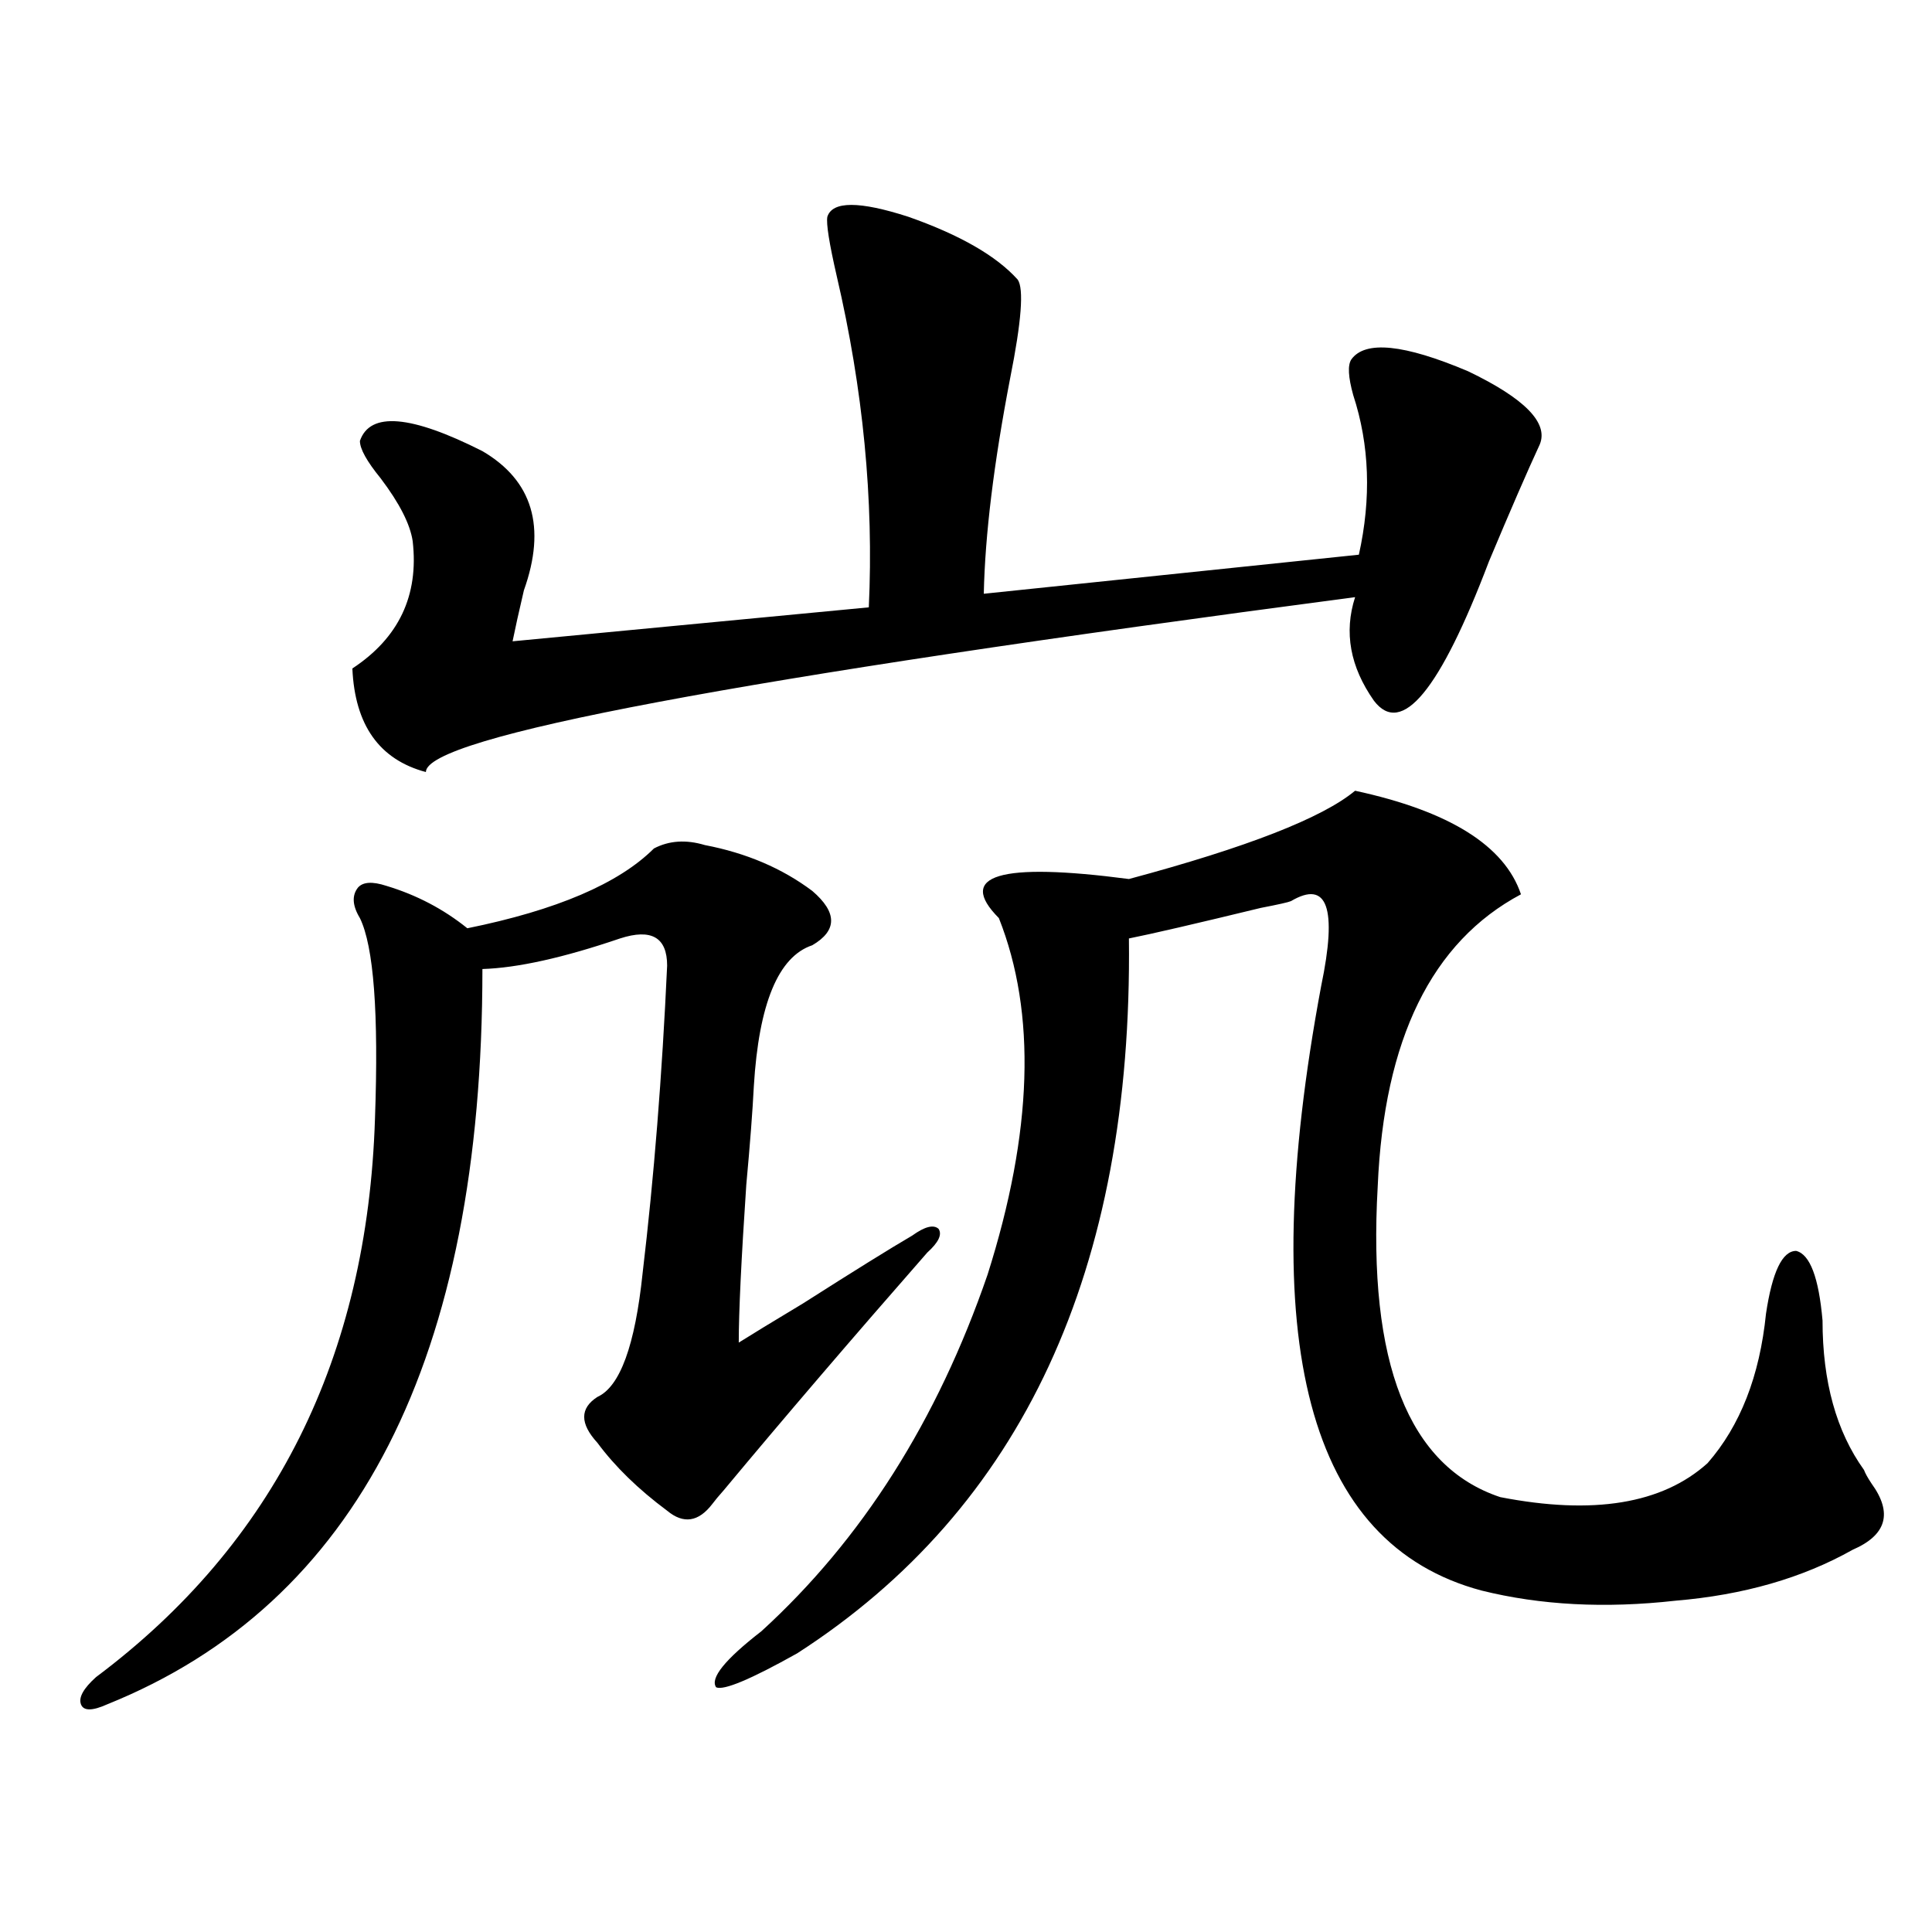 <?xml version="1.0" encoding="utf-8"?>
<!-- Generator: Adobe Illustrator 16.0.0, SVG Export Plug-In . SVG Version: 6.00 Build 0)  -->
<!DOCTYPE svg PUBLIC "-//W3C//DTD SVG 1.1//EN" "http://www.w3.org/Graphics/SVG/1.1/DTD/svg11.dtd">
<svg version="1.1" id="图层_1" xmlns="http://www.w3.org/2000/svg" xmlns:xlink="http://www.w3.org/1999/xlink" x="0px" y="0px"
	 width="1000px" height="1000px" viewBox="0 0 1000 1000" enable-background="new 0 0 1000 1000" xml:space="preserve">
<path d="M364.82,437.406c21.463,4.106,39.999,12.017,55.608,23.73c13.003,11.138,13.003,20.518,0,28.125
	c-17.561,5.864-27.651,30.186-30.243,72.949c-0.655,12.896-1.951,29.883-3.902,50.977c-2.606,38.672-3.902,65.918-3.902,81.738
	c6.494-4.092,17.561-10.835,33.17-20.215c26.661-16.987,45.518-28.701,56.584-35.156c6.494-4.683,11.052-5.85,13.658-3.516
	c1.951,2.939,0,7.031-5.854,12.305c-39.023,44.536-74.145,85.557-105.363,123.047c-2.606,2.939-4.558,5.273-5.854,7.031
	c-7.164,9.38-14.969,10.547-23.414,3.516c-14.969-11.123-26.996-22.852-36.097-35.156c-9.115-9.956-9.115-17.866,0-23.73
	c11.707-5.273,19.512-26.655,23.414-64.16c5.854-49.219,10.076-102.241,12.683-159.082c0-14.639-8.14-19.336-24.39-14.063
	c-29.268,9.971-53.017,15.244-71.218,15.82c0,201.572-64.724,328.409-194.142,380.566c-7.805,3.516-12.362,3.516-13.658,0
	c-1.311-3.516,1.296-8.212,7.805-14.063c92.346-69.131,140.484-165.522,144.387-289.16c1.951-54.492-0.655-89.058-7.805-103.711
	c-3.902-6.44-4.237-11.714-0.976-15.82c2.592-2.925,7.47-3.213,14.634-0.879c15.609,4.697,29.588,12.017,41.95,21.973
	c46.173-9.365,78.367-23.14,96.583-41.309C346.284,435.072,355.064,434.481,364.82,437.406z M428.233,112.211
	c2.592-8.198,16.585-8.198,41.95,0c26.661,9.38,45.518,20.215,56.584,32.52c3.247,4.697,1.951,21.685-3.902,50.977
	c-8.46,43.945-13.018,81.162-13.658,111.621l194.142-20.215c6.494-29.292,5.519-56.826-2.927-82.617
	c-2.606-9.365-2.927-15.518-0.976-18.457c7.149-9.956,27.316-7.91,60.486,6.152c29.268,14.063,41.615,26.67,37.072,37.793
	c-6.509,14.063-15.289,34.277-26.341,60.645c-25.365,66.797-45.212,90.83-59.511,72.07c-12.362-17.578-15.609-35.444-9.756-53.613
	c-320.647,42.188-480.964,72.373-480.964,90.527c-24.069-6.44-36.752-24.307-38.048-53.613
	c24.055-15.82,34.466-37.793,31.219-65.918c-1.311-8.789-6.829-19.624-16.585-32.52c-7.164-8.789-10.731-15.229-10.731-19.336
	c5.198-15.229,26.341-13.472,63.413,5.273c26.006,15.244,33.17,39.263,21.463,72.07c-2.606,11.138-4.558,19.927-5.854,26.367
	l184.386-17.578c2.592-55.659-2.927-112.788-16.585-171.387C429.209,125.985,427.578,115.727,428.233,112.211z M701.397,409.281
	c48.779,10.547,77.392,28.428,85.852,53.613c-46.188,24.609-70.897,75.01-74.145,151.172c-5.213,91.406,15.93,145.02,63.413,160.84
	c48.124,9.38,83.9,3.516,107.314-17.578c16.905-19.336,26.981-45.112,30.243-77.344c3.247-21.67,8.445-32.52,15.609-32.52
	c7.149,1.758,11.707,13.774,13.658,36.035c0,31.641,7.149,57.432,21.463,77.344c0.641,1.758,1.951,4.106,3.902,7.031
	c11.052,15.244,7.805,26.67-9.756,34.277c-26.021,14.653-56.584,23.429-91.705,26.367c-36.432,4.093-69.922,2.335-100.485-5.273
	c-89.754-24.019-117.405-128.32-82.925-312.891c8.445-40.43,3.247-55.068-15.609-43.945c-1.311,0.591-6.509,1.758-15.609,3.516
	c-33.825,8.213-56.584,13.486-68.291,15.82c1.951,171.689-55.288,295.024-171.703,370.02c-24.069,13.473-38.048,19.336-41.95,17.578
	c-3.262-4.696,4.543-14.364,23.414-29.004c52.026-47.461,91.05-108.984,117.07-184.57c23.414-73.828,25.365-135.352,5.854-184.57
	c-22.118-22.261,0.32-29.004,67.315-20.215C645.454,438.588,684.478,423.344,701.397,409.281z"/>
</svg>
